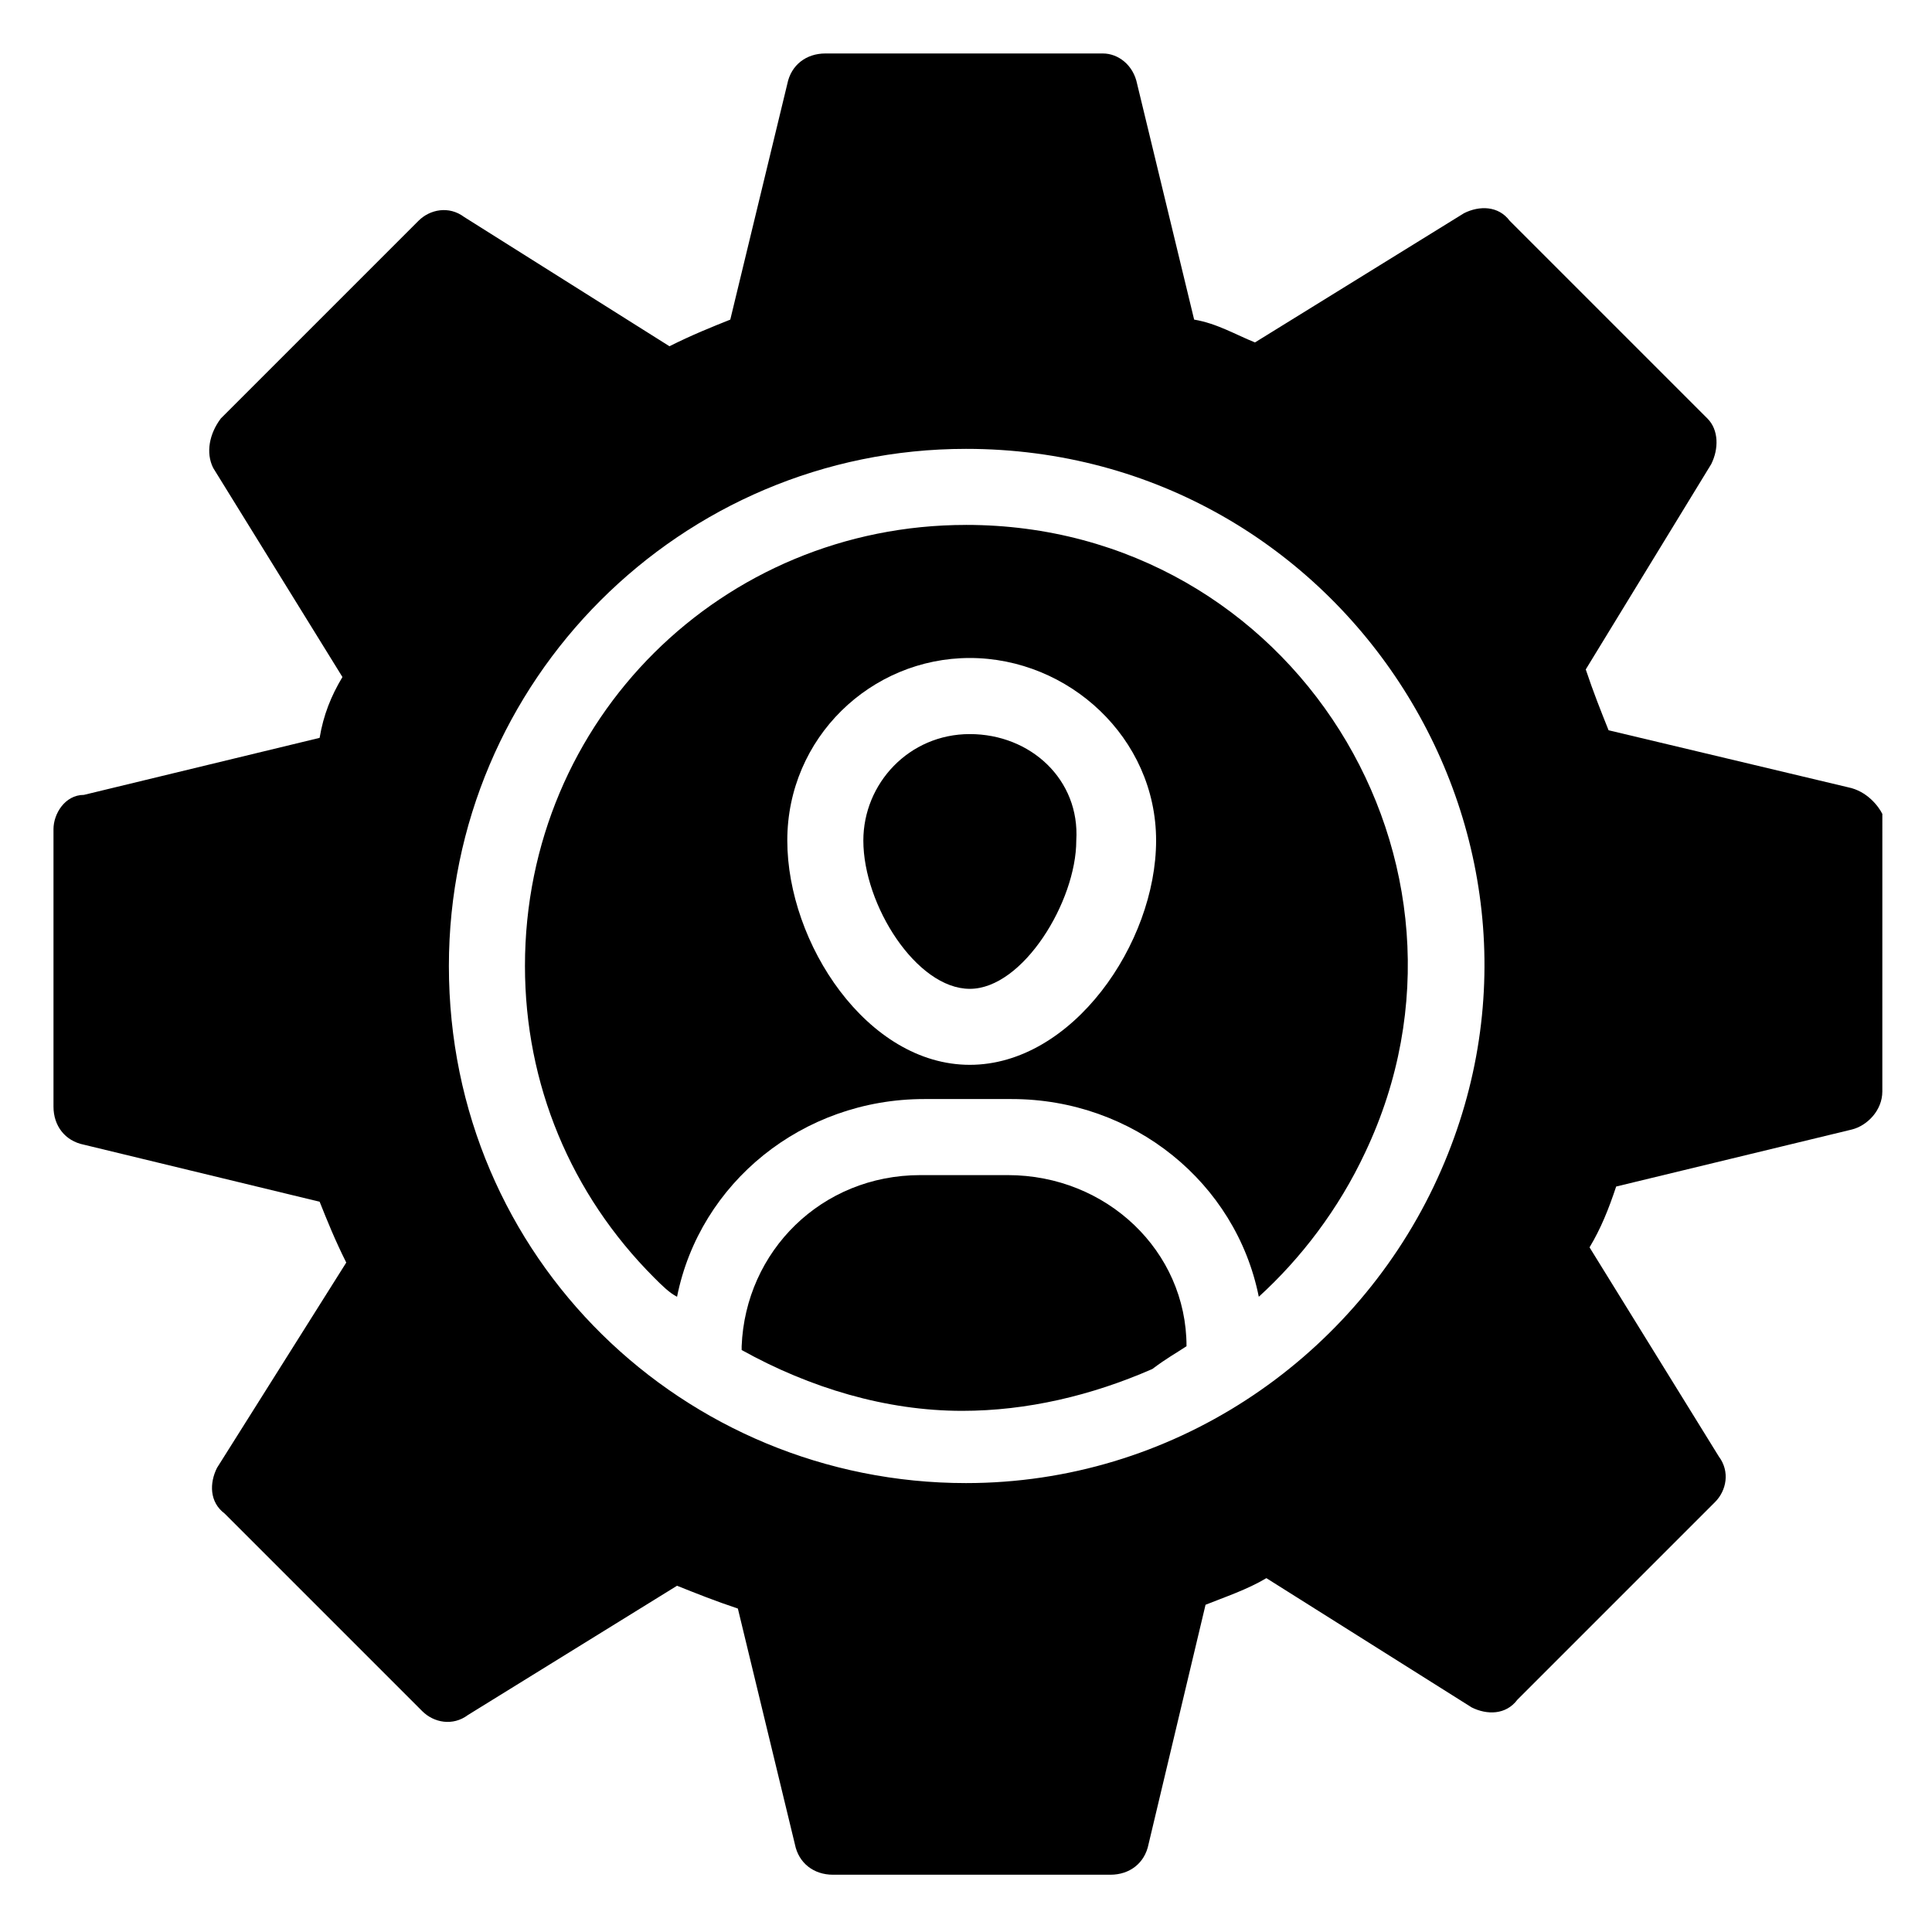 <?xml version="1.0" encoding="UTF-8"?>
<!-- Uploaded to: SVG Repo, www.svgrepo.com, Generator: SVG Repo Mixer Tools -->
<svg fill="#000000" width="800px" height="800px" version="1.1" viewBox="144 144 512 512" xmlns="http://www.w3.org/2000/svg">
 <g>
  <path d="m458.44 500.76c0-25.191-21.16-45.344-47.359-45.344h-23.176c-26.199 0-46.352 20.152-47.359 45.344v1.008c18.137 10.078 38.289 16.121 58.441 16.121 17.129 0 34.258-4.031 50.383-11.082 4.031-3.023 6.047-4.031 9.07-6.047z"/>
  <path d="m400 283.11c-64.488 0-116.88 51.387-116.88 116.88 0 31.234 12.09 60.457 34.258 82.625 2.016 2.016 4.031 4.031 6.047 5.039 6.047-30.23 33.25-52.395 65.496-52.395h23.176c32.242 0 59.449 22.168 65.496 52.395 11.082-10.078 21.16-23.176 28.215-38.289 36.27-76.578-19.152-166.26-105.8-166.26zm1.008 143.08c-27.207 0-48.367-32.242-48.367-59.449 0-27.207 22.168-48.367 48.367-48.367 26.195 0.004 49.371 21.164 49.371 48.367 0 27.207-22.168 59.449-49.371 59.449z"/>
  <path d="m401.01 338.54c-16.121 0-28.215 13.098-28.215 28.215 0 17.129 14.105 39.297 28.215 39.297 14.105 0 28.215-23.176 28.215-39.297 1.004-16.125-12.094-28.215-28.215-28.215z"/>
  <path d="m633.77 352.64-63.48-15.113c-2.016-5.039-4.031-10.078-6.047-16.121l33.25-54.41c2.016-4.031 2.016-9.07-1.008-12.09l-52.395-52.395c-3.019-4.035-8.059-4.035-12.09-2.023l-55.418 34.258c-5.039-2.016-10.078-5.039-16.121-6.047l-15.113-62.473c-1.012-5.035-5.039-8.055-9.07-8.055h-73.555c-5.039 0-9.07 3.023-10.078 8.062l-15.113 62.469c-5.039 2.016-10.078 4.031-16.121 7.055l-54.41-34.258c-4.031-3.023-9.07-2.016-12.09 1.008l-52.395 52.395c-3.031 4.031-4.035 9.066-2.023 13.098l34.258 55.418c-3.023 5.039-5.039 10.078-6.047 16.121l-62.473 15.113c-5.035 0.004-8.055 5.043-8.055 9.07v73.555c0 5.039 3.023 9.07 8.062 10.078l62.469 15.117c2.016 5.039 4.031 10.078 7.055 16.121l-34.258 54.41c-2.016 4.031-2.016 9.07 2.016 12.09l52.395 52.395c3.023 3.023 8.062 4.031 12.09 1.008l55.418-34.258c5.039 2.016 10.078 4.031 16.121 6.047l15.113 62.473c1.008 5.039 5.039 8.062 10.078 8.062h73.555c5.039 0 9.07-3.023 10.078-8.062l15.113-63.48c5.039-2.016 11.082-4.031 16.121-7.055l54.41 34.258c4.031 2.016 9.07 2.016 12.09-2.016l52.395-52.395c3.023-3.023 4.031-8.062 1.008-12.09l-34.258-55.418c3.023-5.039 5.039-10.078 7.055-16.121l62.473-15.113c4.031-1.008 8.062-5.039 8.062-10.078l0.004-73.555c-1.008-2.016-4.031-6.047-9.07-7.055zm-109.83 105.8c-22.168 46.352-69.527 78.594-123.94 78.594-74.562 0-137.04-59.449-137.04-137.04 0-75.57 61.465-137.04 137.04-137.04 100.76-0.004 167.26 104.79 123.94 195.48z"/>
 </g>
</svg>